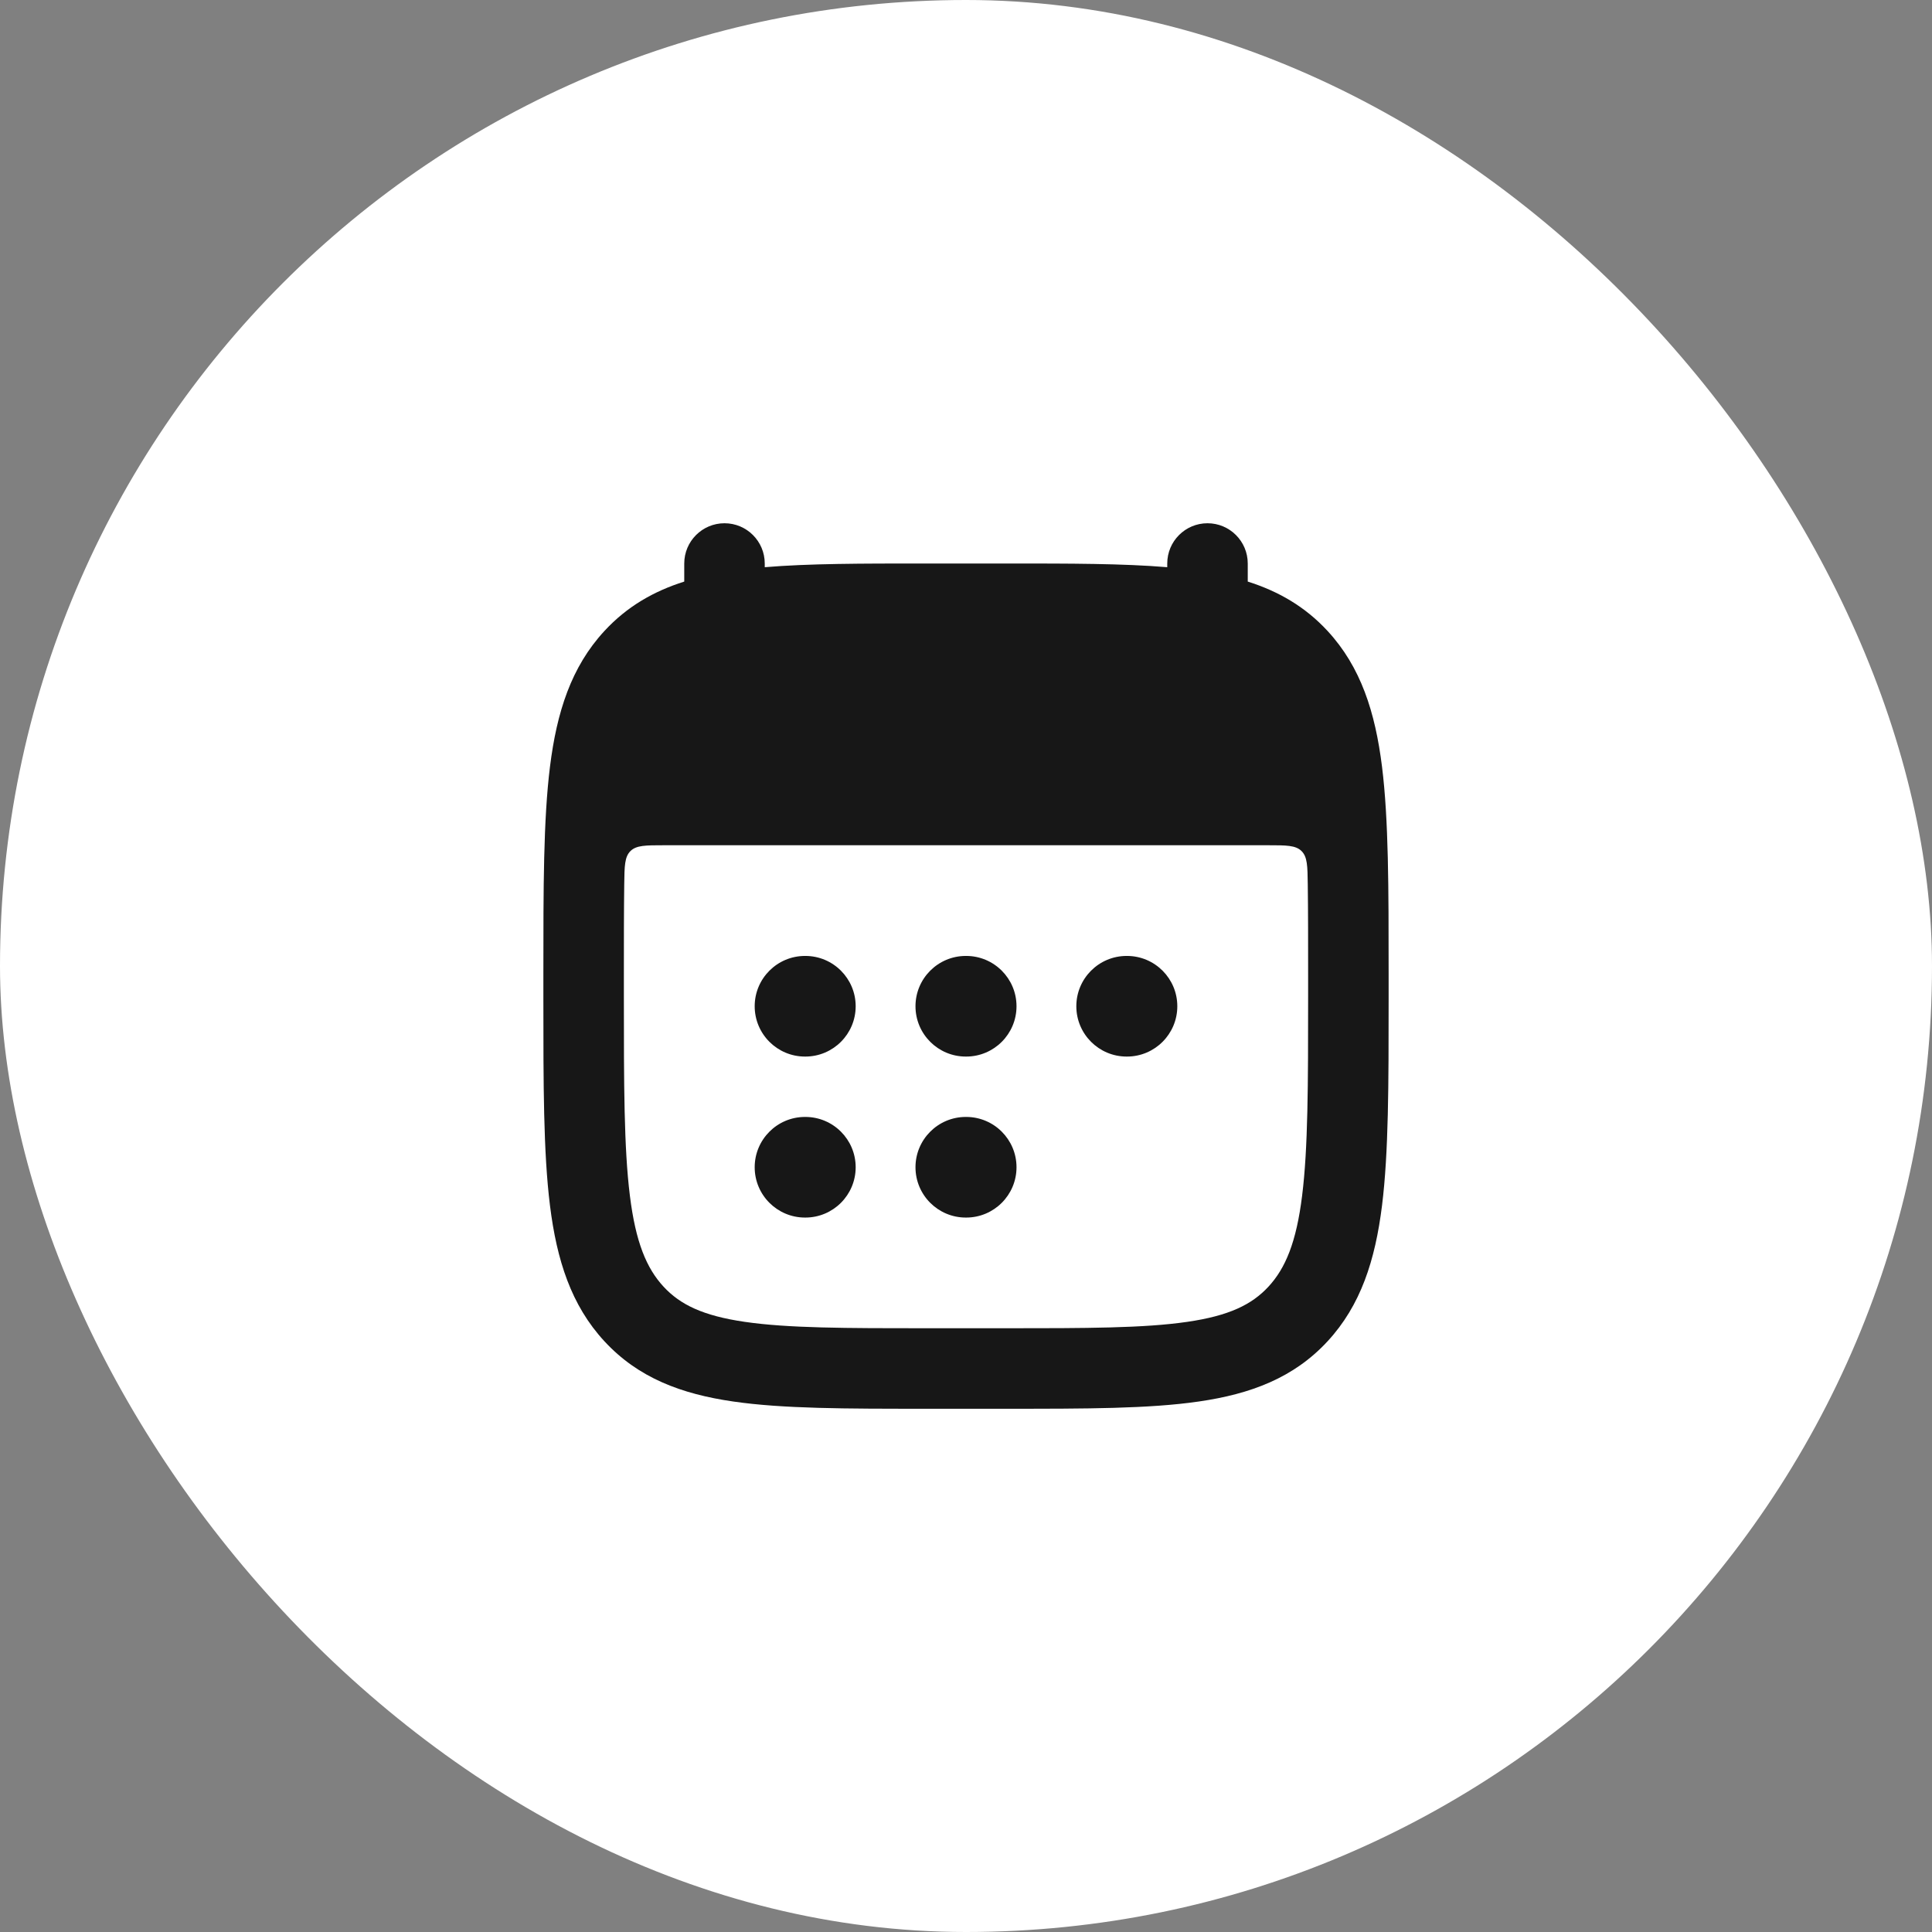 <svg width="48" height="48" viewBox="0 0 48 48" fill="none" xmlns="http://www.w3.org/2000/svg">
<rect x="0" y="0" width="48" height="48" fill="#808080" stroke="none"/>
<rect width="48" height="48" rx="24" fill="white"/>
<path d="M20 23.75C19.31 23.75 18.75 24.31 18.75 25C18.75 25.69 19.31 26.25 20 26.25H20.009C20.699 26.25 21.259 25.69 21.259 25C21.259 24.31 20.699 23.75 20.009 23.75H20Z" fill="#171717"/>
<path d="M23.995 23.75C23.305 23.75 22.745 24.31 22.745 25C22.745 25.69 23.305 26.25 23.995 26.25H24.005C24.695 26.25 25.255 25.69 25.255 25C25.255 24.31 24.695 23.75 24.005 23.75H23.995Z" fill="#171717"/>
<path d="M27.991 23.75C27.301 23.75 26.741 24.31 26.741 25C26.741 25.69 27.301 26.25 27.991 26.25H28C28.69 26.25 29.25 25.69 29.25 25C29.25 24.31 28.69 23.75 28 23.75H27.991Z" fill="#171717"/>
<path d="M20 27.75C19.31 27.75 18.75 28.31 18.75 29C18.75 29.69 19.31 30.25 20 30.25H20.009C20.699 30.25 21.259 29.69 21.259 29C21.259 28.31 20.699 27.75 20.009 27.75H20Z" fill="#171717"/>
<path d="M23.995 27.75C23.305 27.75 22.745 28.31 22.745 29C22.745 29.69 23.305 30.25 23.995 30.25H24.005C24.695 30.25 25.255 29.69 25.255 29C25.255 28.31 24.695 27.75 24.005 27.75H23.995Z" fill="#171717"/>
<path fill-rule="evenodd" clip-rule="evenodd" d="M19 14C19 13.448 18.552 13 18 13C17.448 13 17 13.448 17 14V14.449C16.239 14.69 15.577 15.07 15.018 15.675C14.19 16.57 13.833 17.693 13.664 19.049C13.5 20.369 13.5 22.054 13.5 24.174V24.826C13.5 26.946 13.5 28.631 13.664 29.951C13.833 31.307 14.19 32.43 15.018 33.325C15.857 34.232 16.925 34.633 18.215 34.82C19.451 35 21.023 35 22.971 35H25.029C26.977 35 28.549 35 29.785 34.82C31.075 34.633 32.143 34.232 32.982 33.325C33.81 32.43 34.167 31.307 34.336 29.951C34.5 28.631 34.5 26.946 34.5 24.826V24.174C34.5 22.054 34.5 20.369 34.336 19.049C34.167 17.693 33.81 16.57 32.982 15.675C32.423 15.07 31.761 14.69 31 14.449V14C31 13.448 30.552 13 30 13C29.448 13 29 13.448 29 14V14.092C27.903 14 26.586 14 25.029 14H22.971C21.414 14 20.097 14 19 14.092V14ZM16.498 21C16.039 21 15.81 21 15.664 21.144C15.518 21.288 15.515 21.515 15.509 21.968C15.5 22.641 15.5 23.394 15.5 24.243V24.757C15.5 26.962 15.502 28.522 15.649 29.704C15.793 30.866 16.063 31.509 16.486 31.967C16.9 32.414 17.465 32.69 18.503 32.841C19.579 32.998 21.004 33 23.05 33H24.95C26.996 33 28.421 32.998 29.497 32.841C30.535 32.69 31.1 32.414 31.514 31.967C31.937 31.509 32.207 30.866 32.351 29.704C32.498 28.522 32.5 26.962 32.5 24.757V24.243C32.5 23.394 32.5 22.641 32.491 21.968C32.485 21.515 32.482 21.288 32.336 21.144C32.19 21 31.961 21 31.502 21H16.498Z" fill="#171717"/>
</svg>
